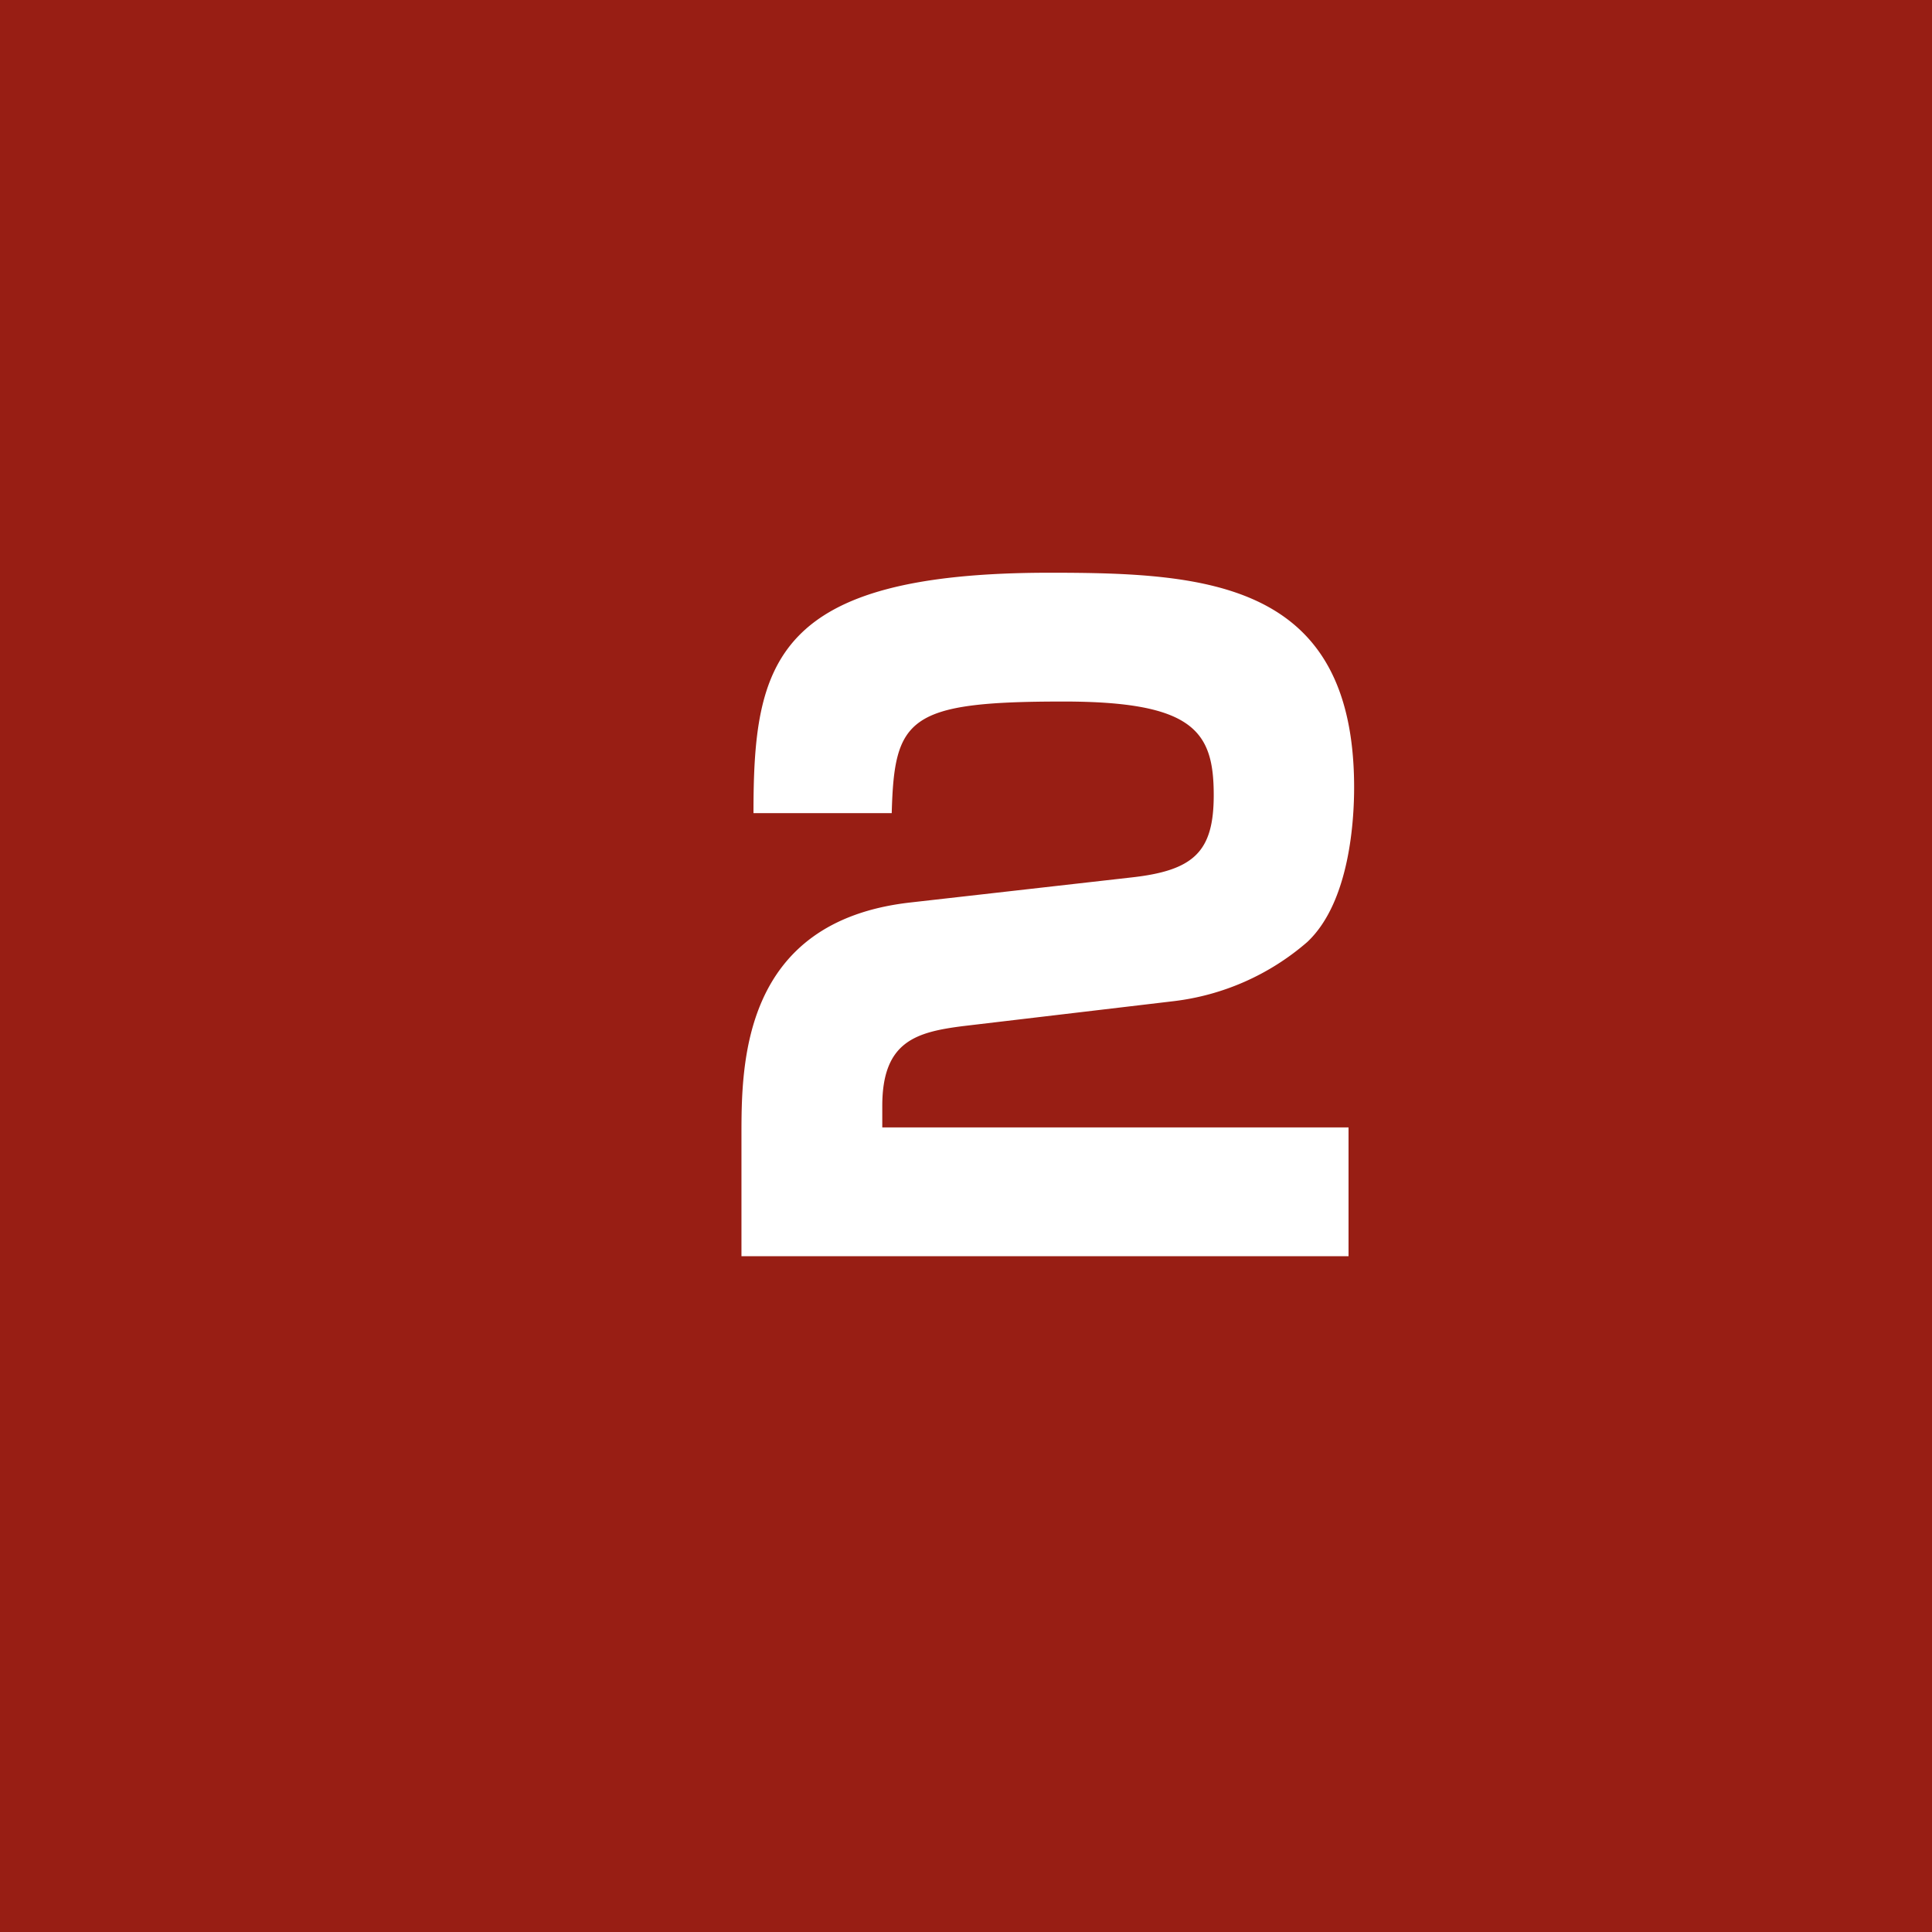 <svg xmlns="http://www.w3.org/2000/svg" xmlns:xlink="http://www.w3.org/1999/xlink" width="45" height="45" viewBox="0 0 45 45"><defs><style>.cls-1{fill:none;}.cls-2{clip-path:url(#clip-path);}.cls-3{fill:#981e14;}.cls-4{fill:#fff;}</style><clipPath id="clip-path"><rect class="cls-1" width="45" height="45"/></clipPath></defs><g id="レイヤー_2" data-name="レイヤー 2"><g id="レイヤー_1-2" data-name="レイヤー 1"><g id="num2"><g class="cls-2"><rect class="cls-3" width="45" height="45"/><g class="cls-2"><path class="cls-4" d="M22.43,23.9c-1.1.14-1.88.36-1.88,1.86v.5H31.41v3H17.27v-2.8c0-1.66,0-5,3.94-5.44l5.12-.58c1.48-.16,1.94-.6,1.94-1.92,0-1.48-.46-2.18-3.5-2.18-3.62,0-3.94.38-4,2.6H17.55c0-3.5.46-5.6,6.9-5.6,3.64,0,7.09.2,7.09,5,0,.72-.09,2.66-1.09,3.6a5.79,5.79,0,0,1-3.12,1.38Z"/></g></g></g></g></g></svg>